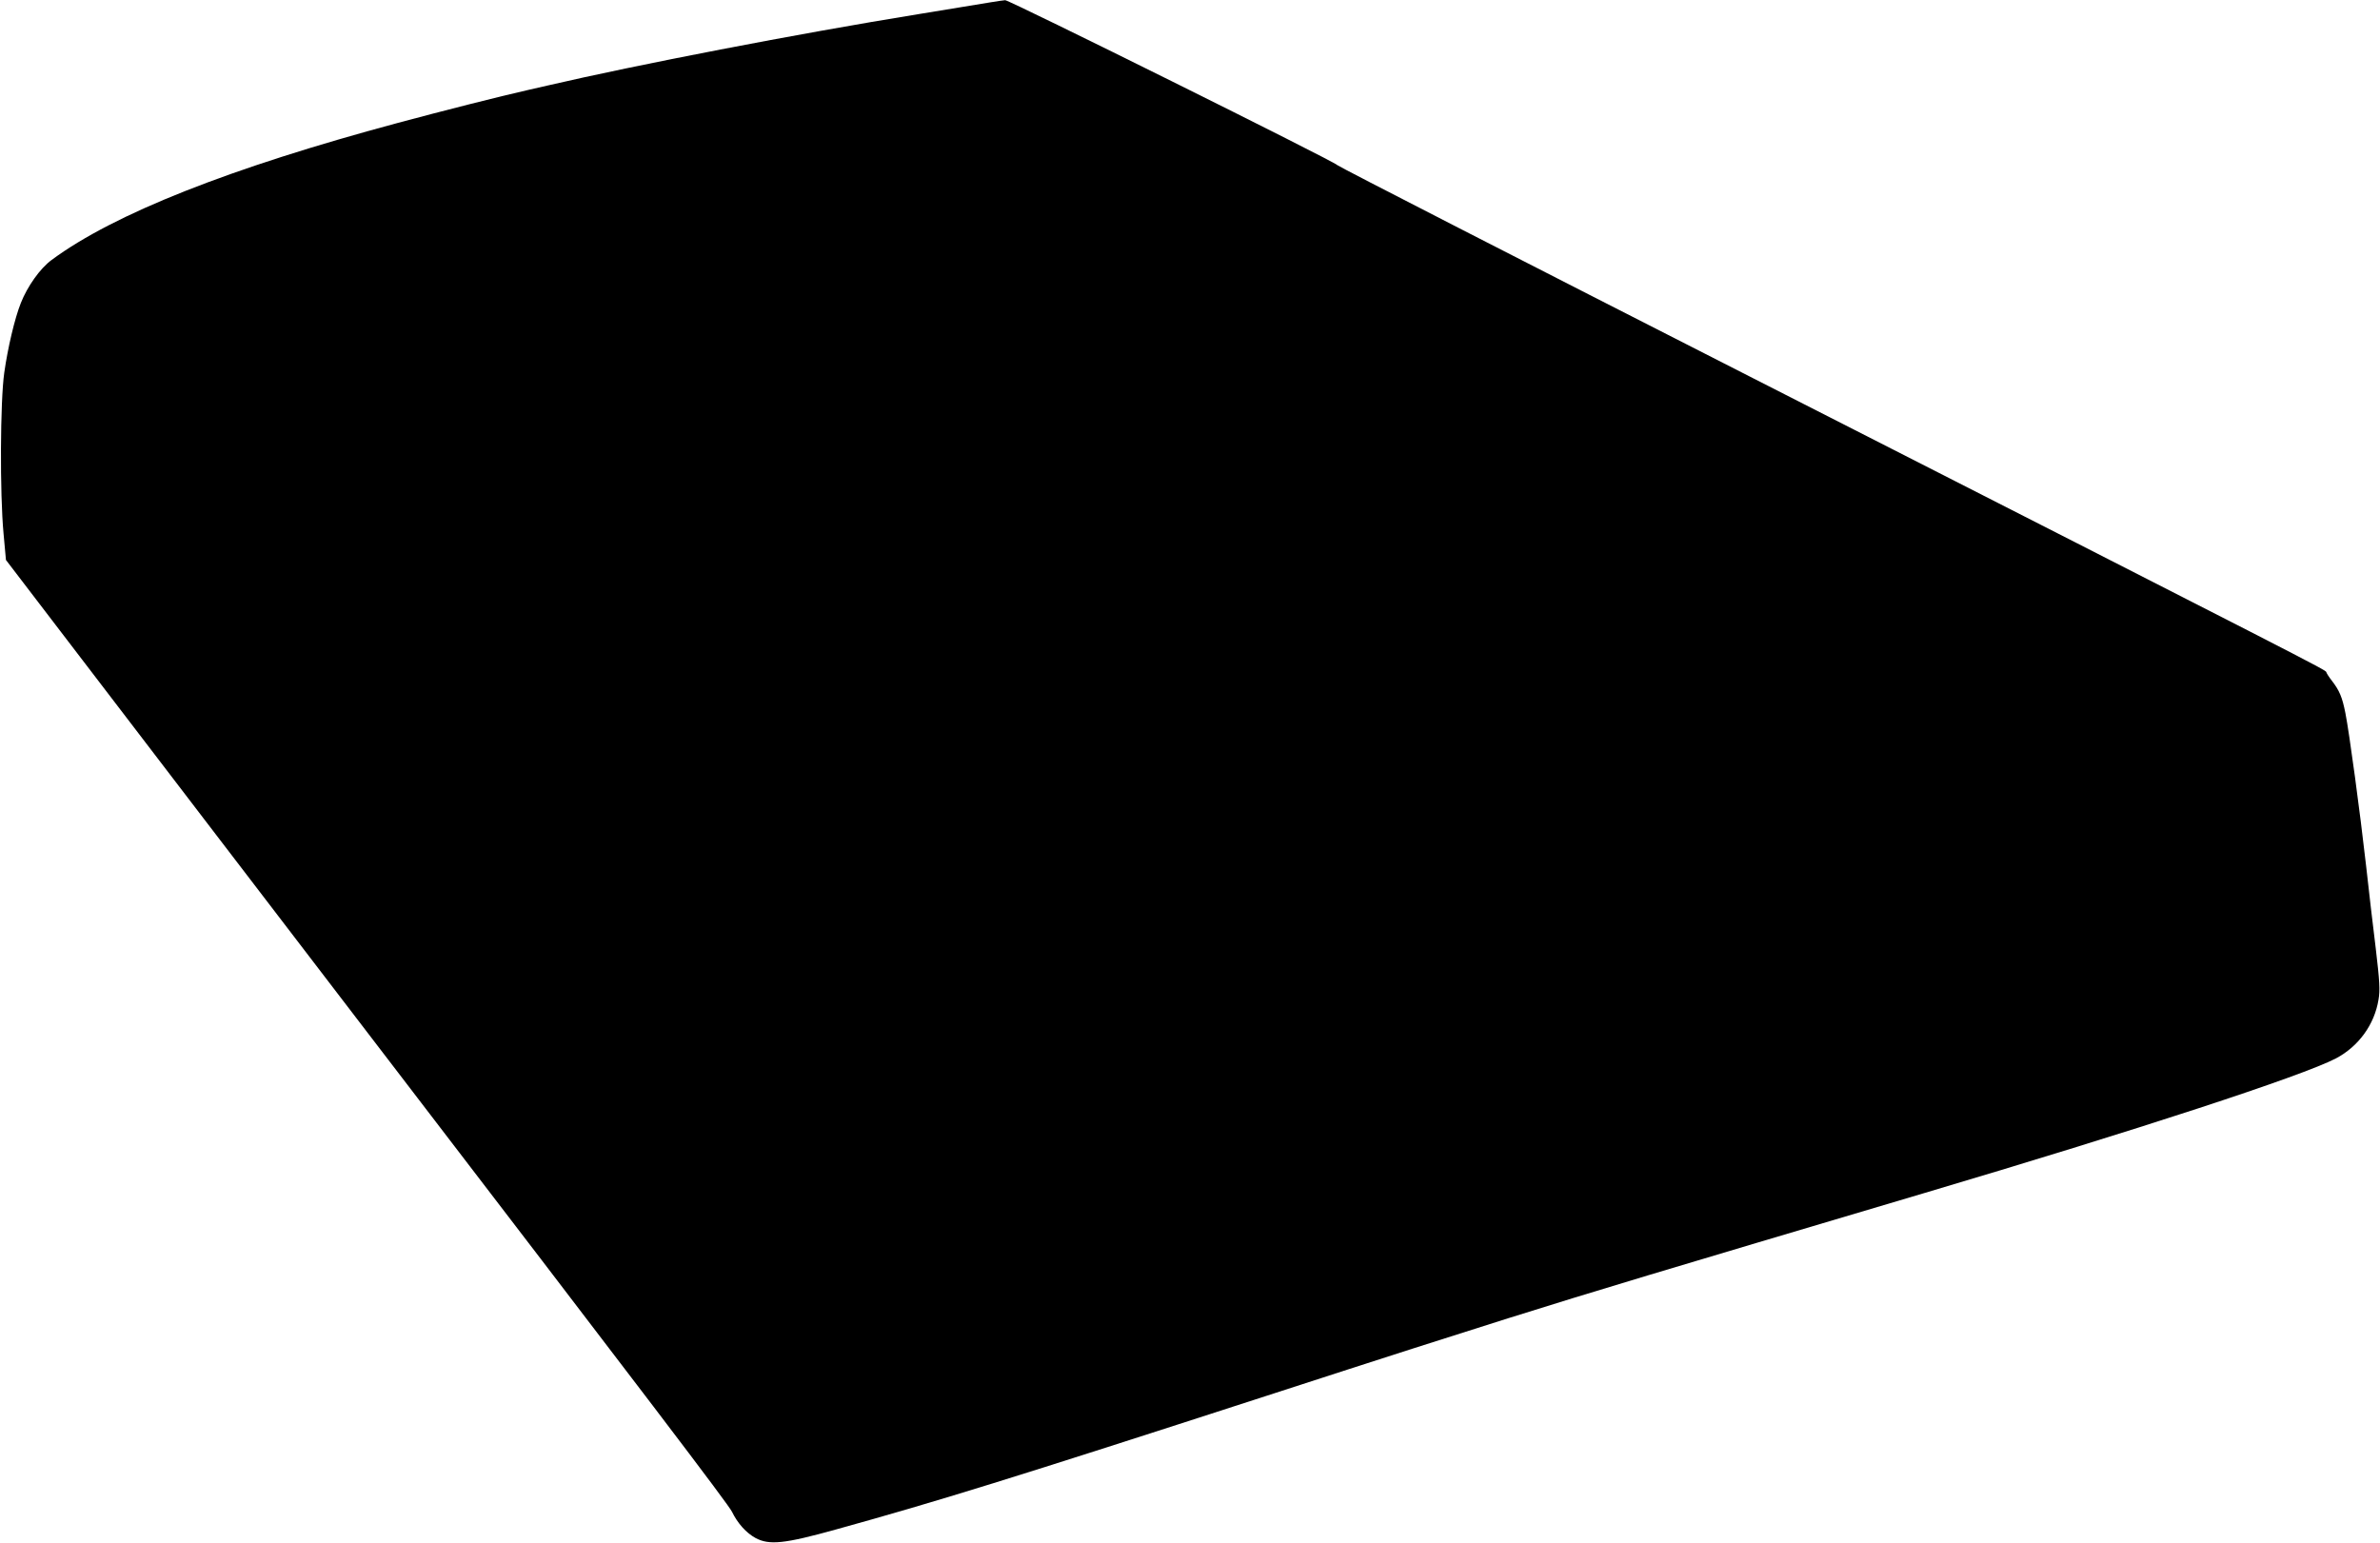 <?xml version="1.0" standalone="no"?>
<!DOCTYPE svg PUBLIC "-//W3C//DTD SVG 20010904//EN"
 "http://www.w3.org/TR/2001/REC-SVG-20010904/DTD/svg10.dtd">
<svg version="1.0" xmlns="http://www.w3.org/2000/svg"
 width="1280pt" height="830pt" viewBox="0 0 1280 830"
 preserveAspectRatio="xMidYMid meet">
<g transform="translate(0,830) scale(0.1,-0.1)"
fill="#000000" stroke="none">
<path d="M5330 8288 c-30 -5 -206 -34 -390 -64 -660 -107 -1513 -272 -1995
-384 -22 -5 -69 -16 -105 -24 -151 -34 -462 -113 -700 -177 -901 -242 -1527
-489 -1862 -737 -62 -45 -131 -143 -166 -232 -33 -83 -70 -240 -89 -374 -22
-153 -24 -652 -4 -865 l13 -143 292 -382 c160 -209 508 -664 773 -1011 265
-346 661 -864 880 -1150 1507 -1967 1940 -2536 1960 -2577 30 -62 77 -114 127
-141 74 -39 154 -31 431 46 549 152 946 275 2310 717 696 226 985 318 1305
419 504 158 765 236 2230 671 1160 344 2040 632 2223 727 121 64 207 181 229
316 9 51 6 99 -15 277 -15 118 -38 319 -52 445 -32 284 -90 713 -111 819 -17
86 -32 122 -74 176 -15 19 -28 40 -29 45 -1 11 -70 46 -3101 1590 -1218 620
-2217 1132 -2218 1137 -6 15 -1764 888 -1786 887 -12 -1 -46 -6 -76 -11z"/>
</g>
</svg>
